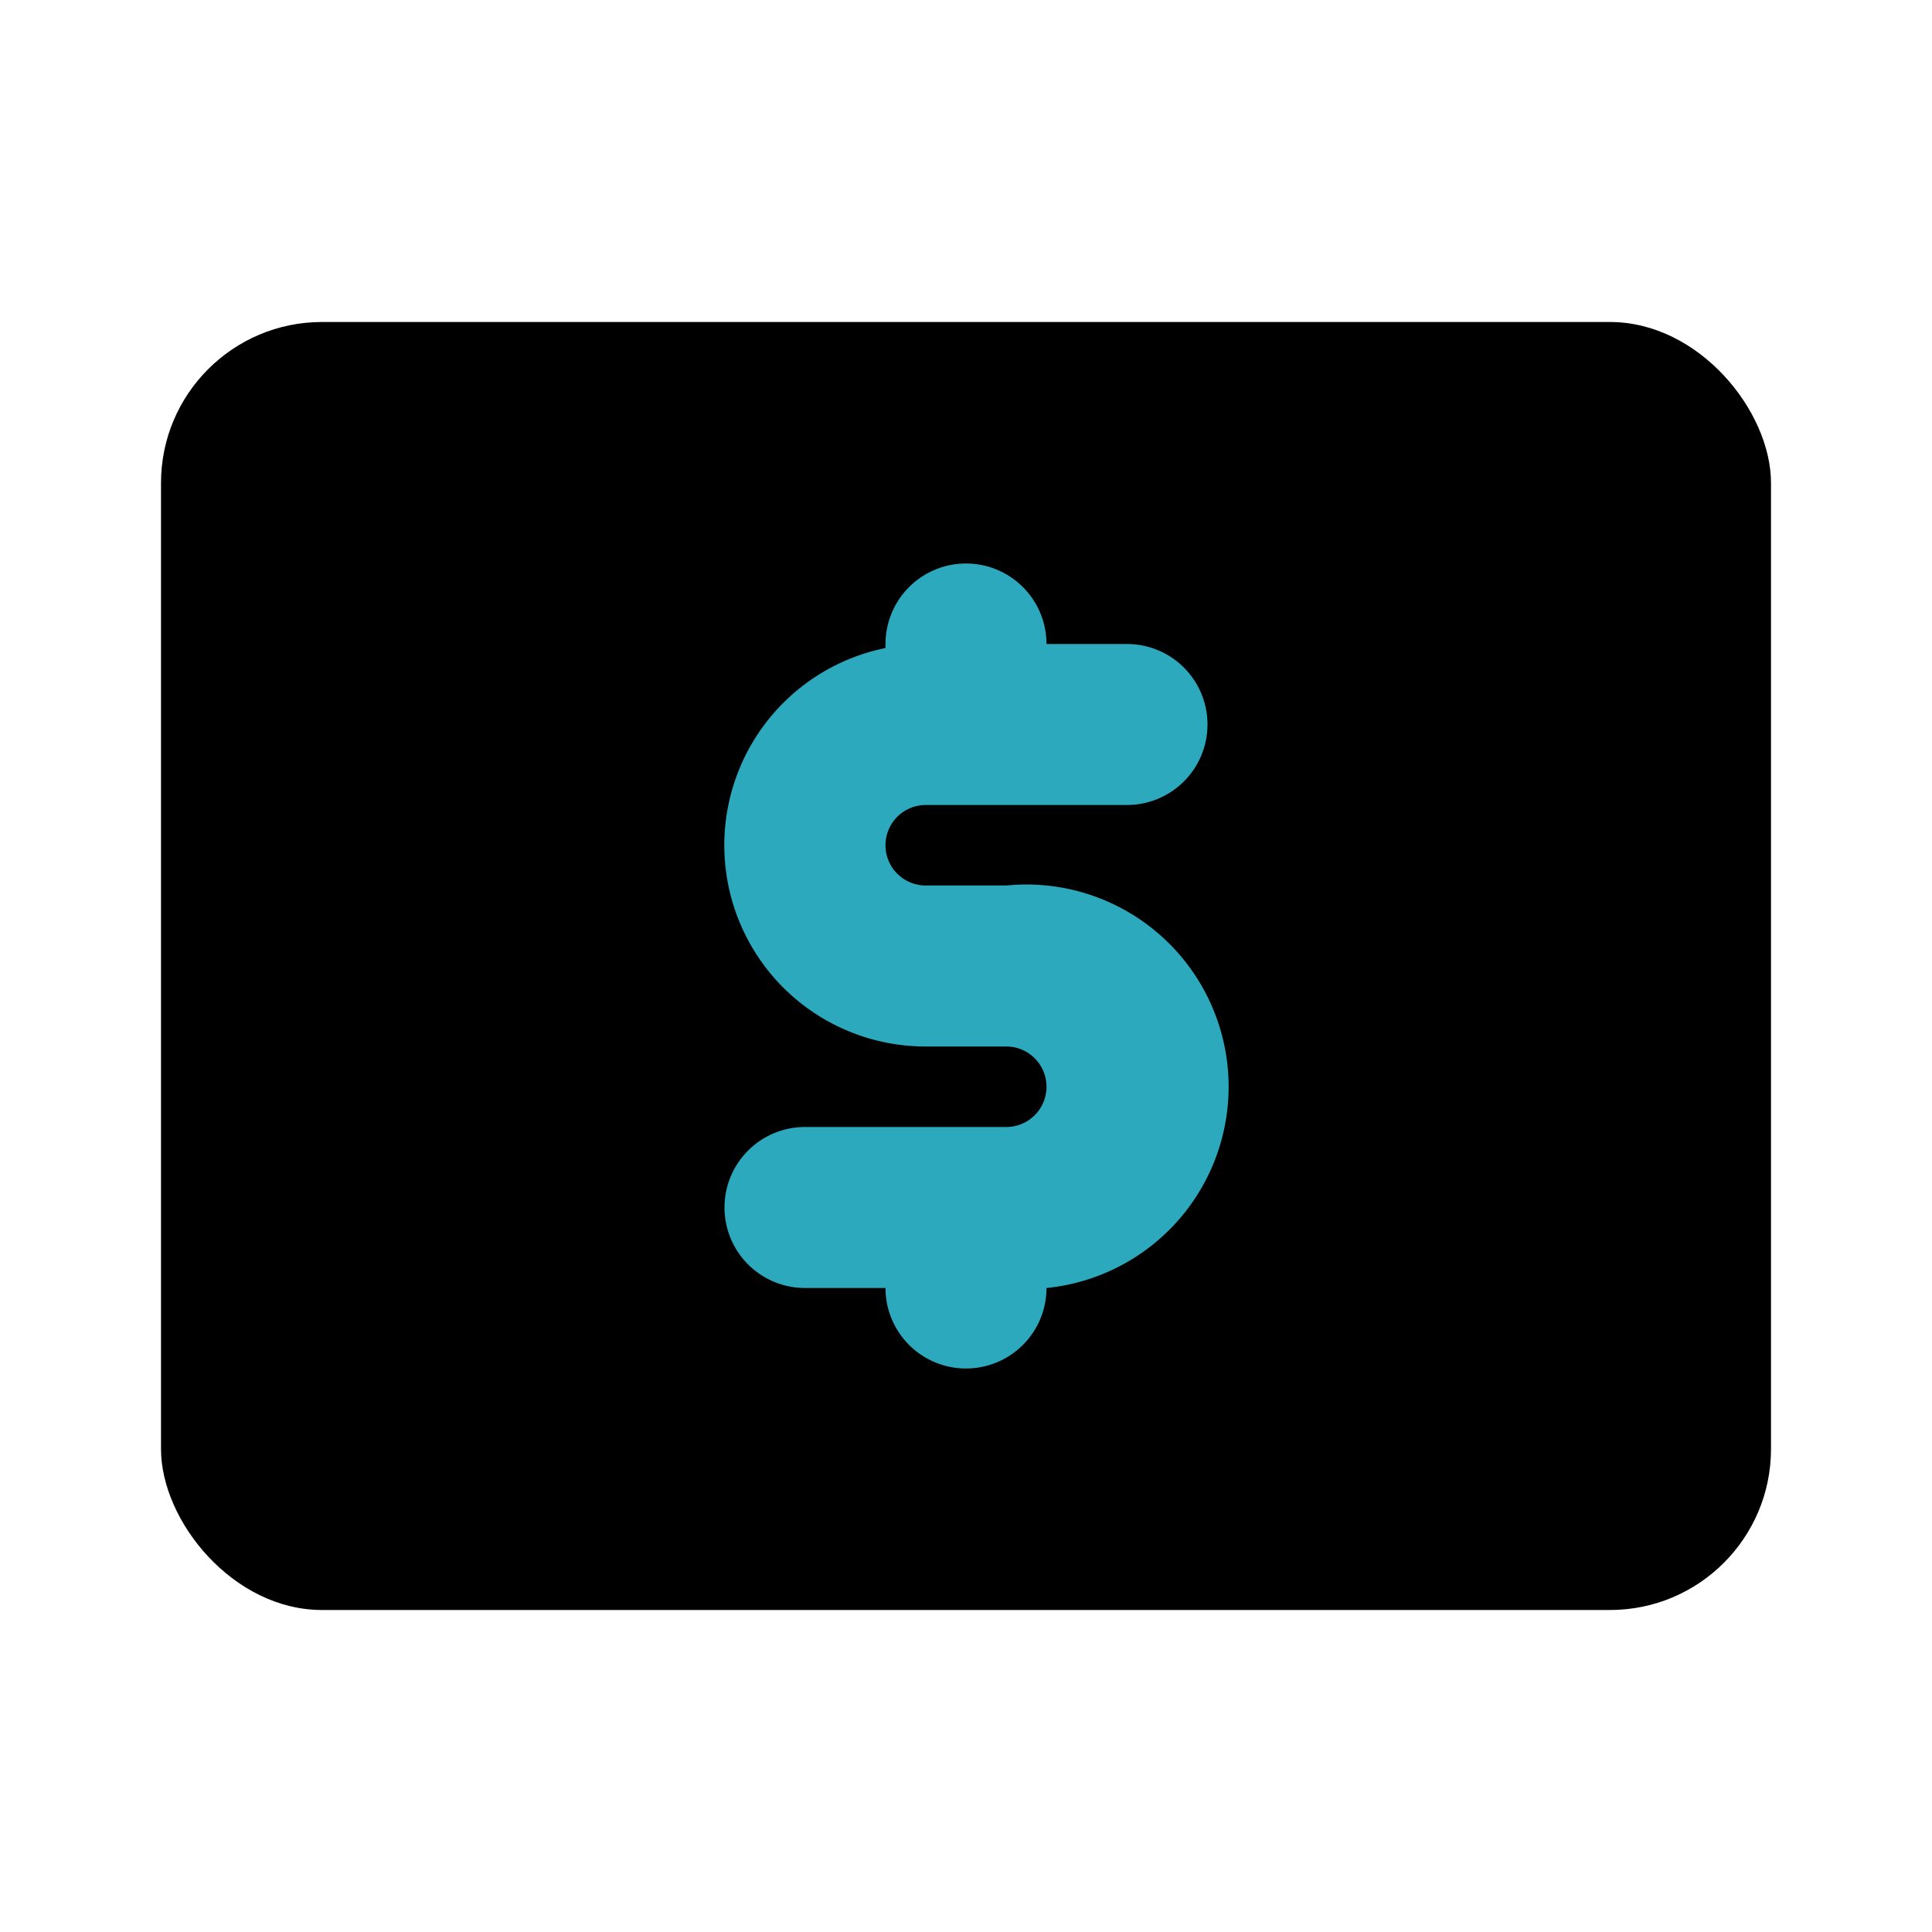 <?xml version="1.0" encoding="utf-8"?><!-- Скачано с сайта svg4.ru / Downloaded from svg4.ru -->
<svg fill="#000000" width="800px" height="800px" viewBox="0 0 24 24" id="money-alt-2" data-name="Flat Color" xmlns="http://www.w3.org/2000/svg" class="icon flat-color"><rect id="primary" x="2" y="4" width="20" height="16" rx="2" style="fill: rgb(0, 0, 0);"></rect><path id="secondary" d="M12.5,11h-1a.5.5,0,0,1,0-1H14a1,1,0,0,0,0-2H13a1,1,0,0,0-2,0v.05A2.5,2.5,0,0,0,11.5,13h1a.5.5,0,0,1,0,1H10a1,1,0,0,0,0,2h1a1,1,0,0,0,2,0V16A2.5,2.5,0,0,0,12.5,11Z" style="fill: rgb(44, 169, 188);"></path></svg>